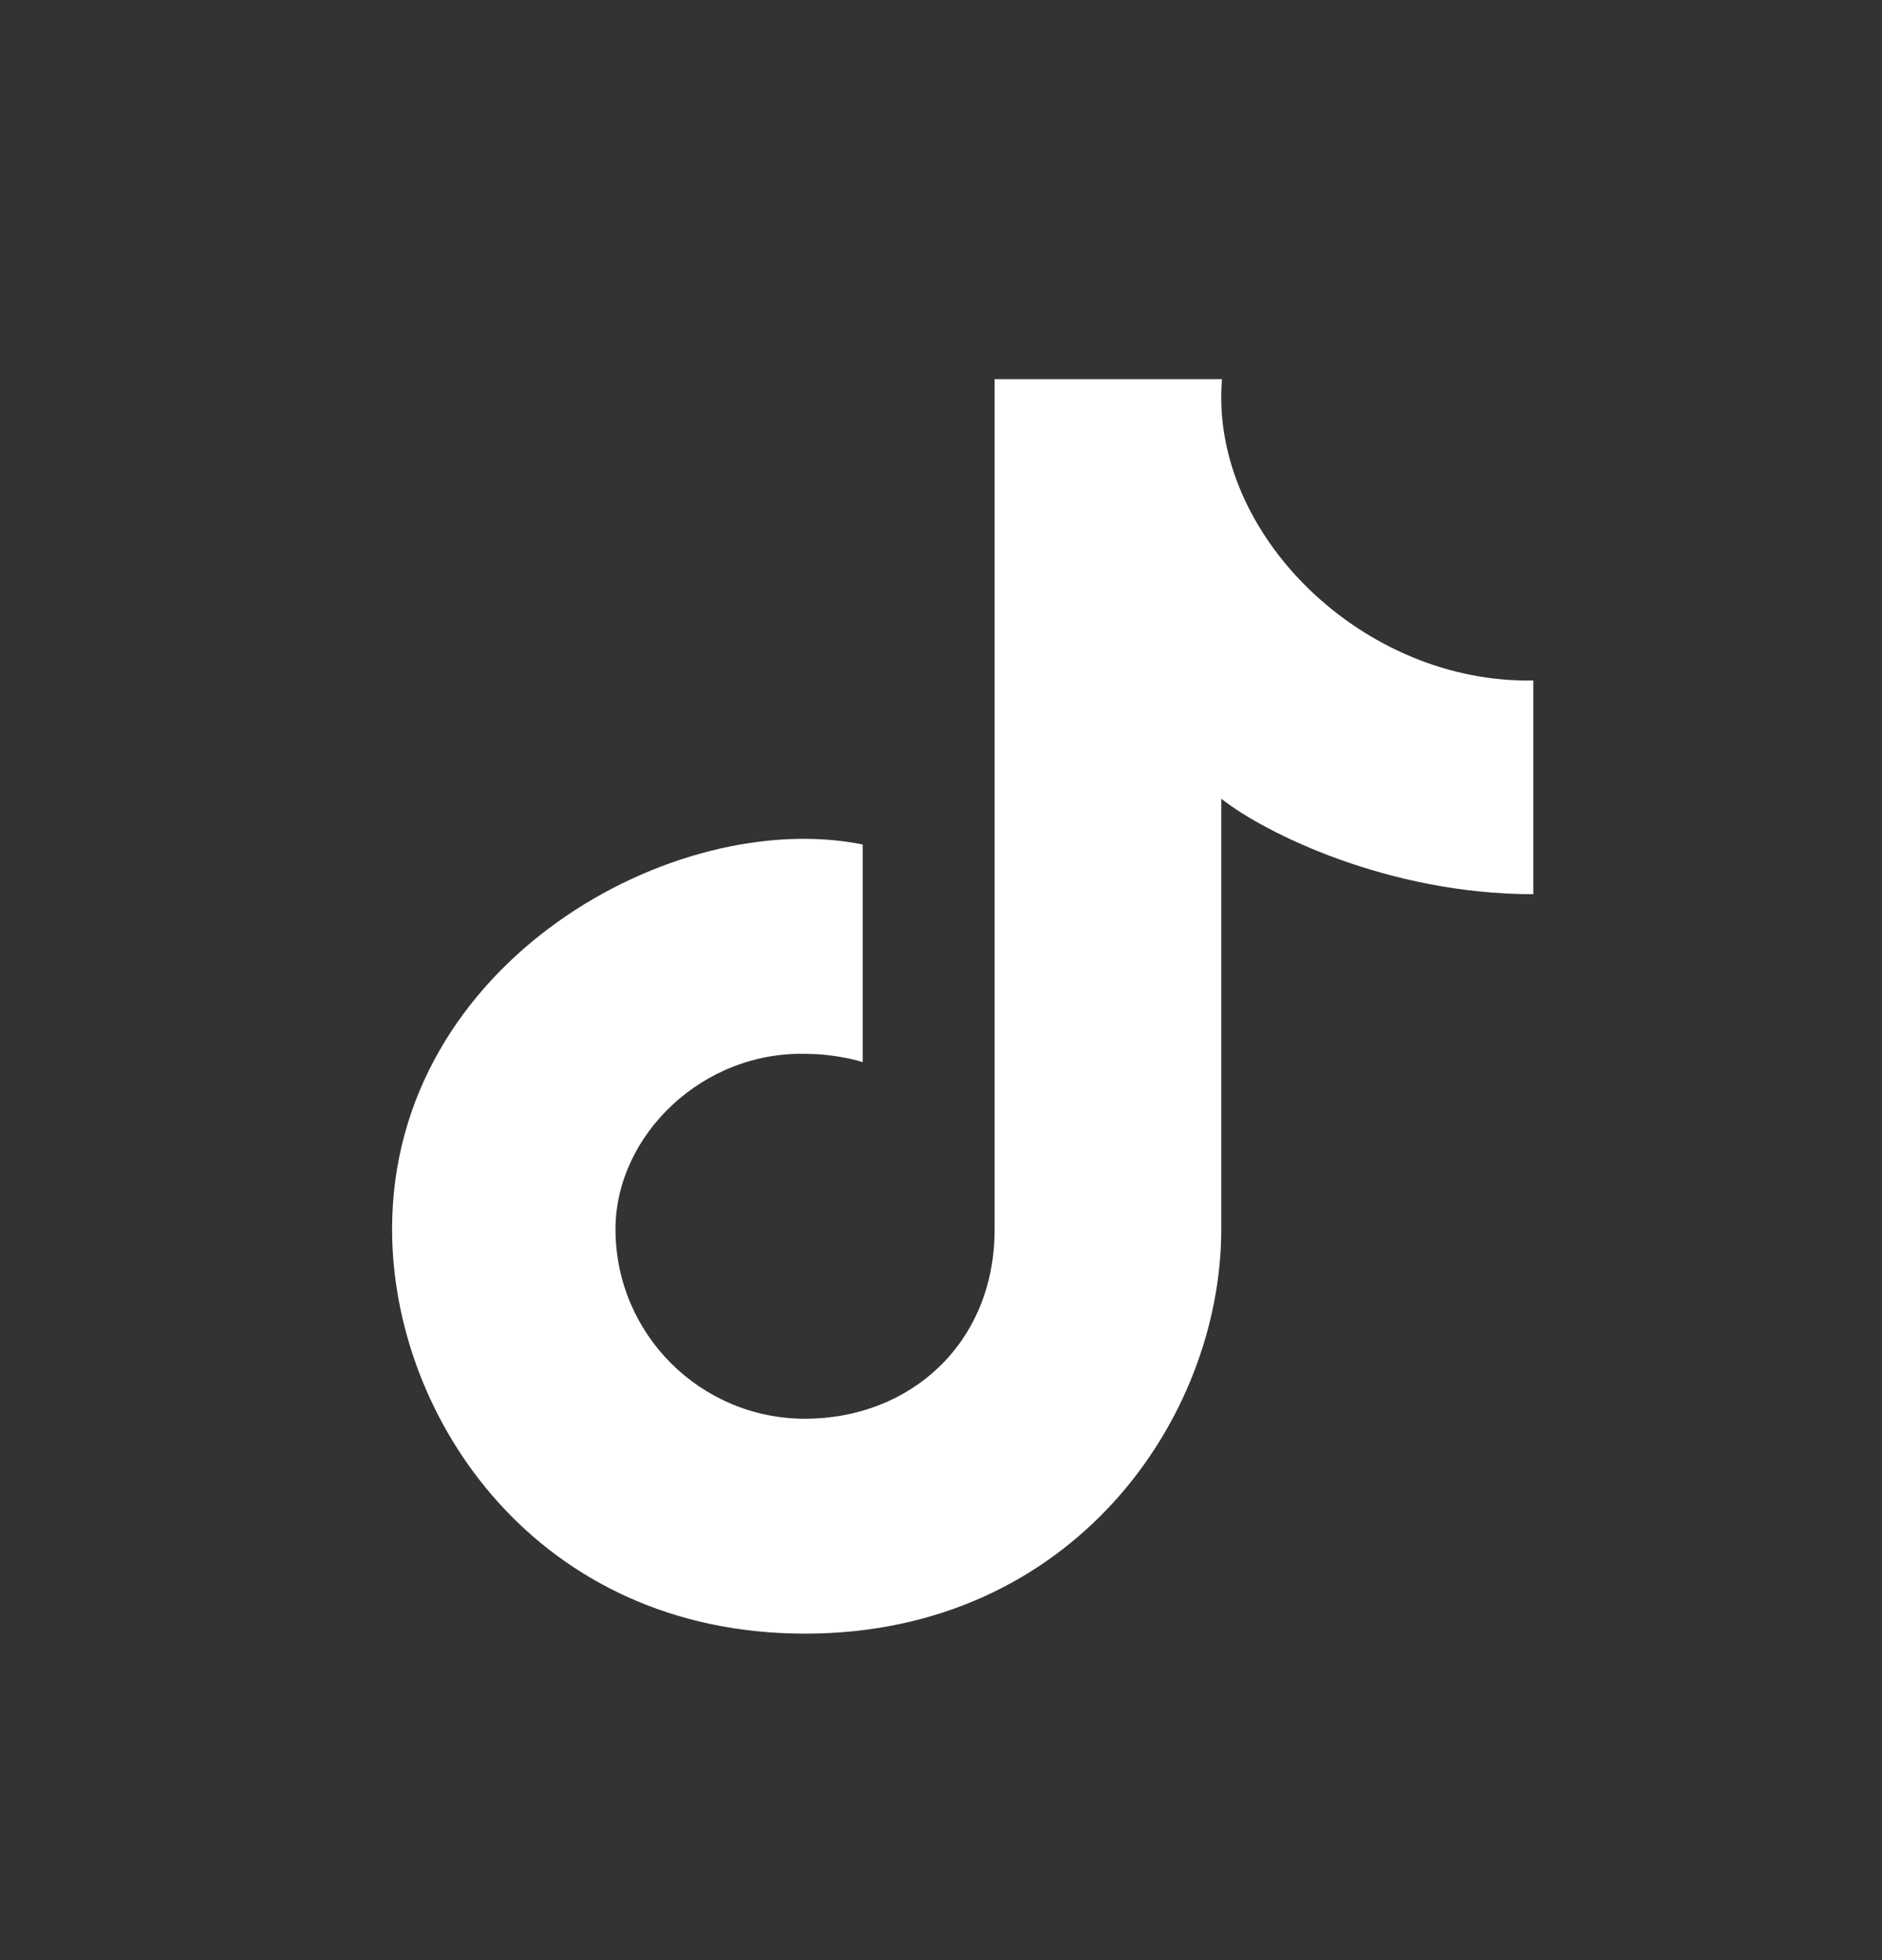 <svg xmlns="http://www.w3.org/2000/svg" fill="none" viewBox="0 0 24 25" height="25" width="24">
<rect x="0" y="0" width="24" height="25" fill="#333333" stroke="none"/>
<g id="Frame">
<path fill="white" d="M10.266 18.095C11.601 18.095 12.684 17.139 12.684 15.678V4.836H15.583C15.42 6.813 17.386 8.723 19.553 8.679V11.405C17.699 11.405 16.123 10.621 15.574 10.187V15.678C15.574 18.095 13.673 20.836 10.266 20.836C6.86 20.836 5 18.095 5 15.678C5 12.266 8.61 10.287 11.002 10.771V13.547C10.881 13.505 10.571 13.442 10.307 13.442C8.961 13.392 7.849 14.484 7.849 15.678C7.849 17.013 8.931 18.095 10.266 18.095Z" id="Vector"></path>
</g>
</svg>
